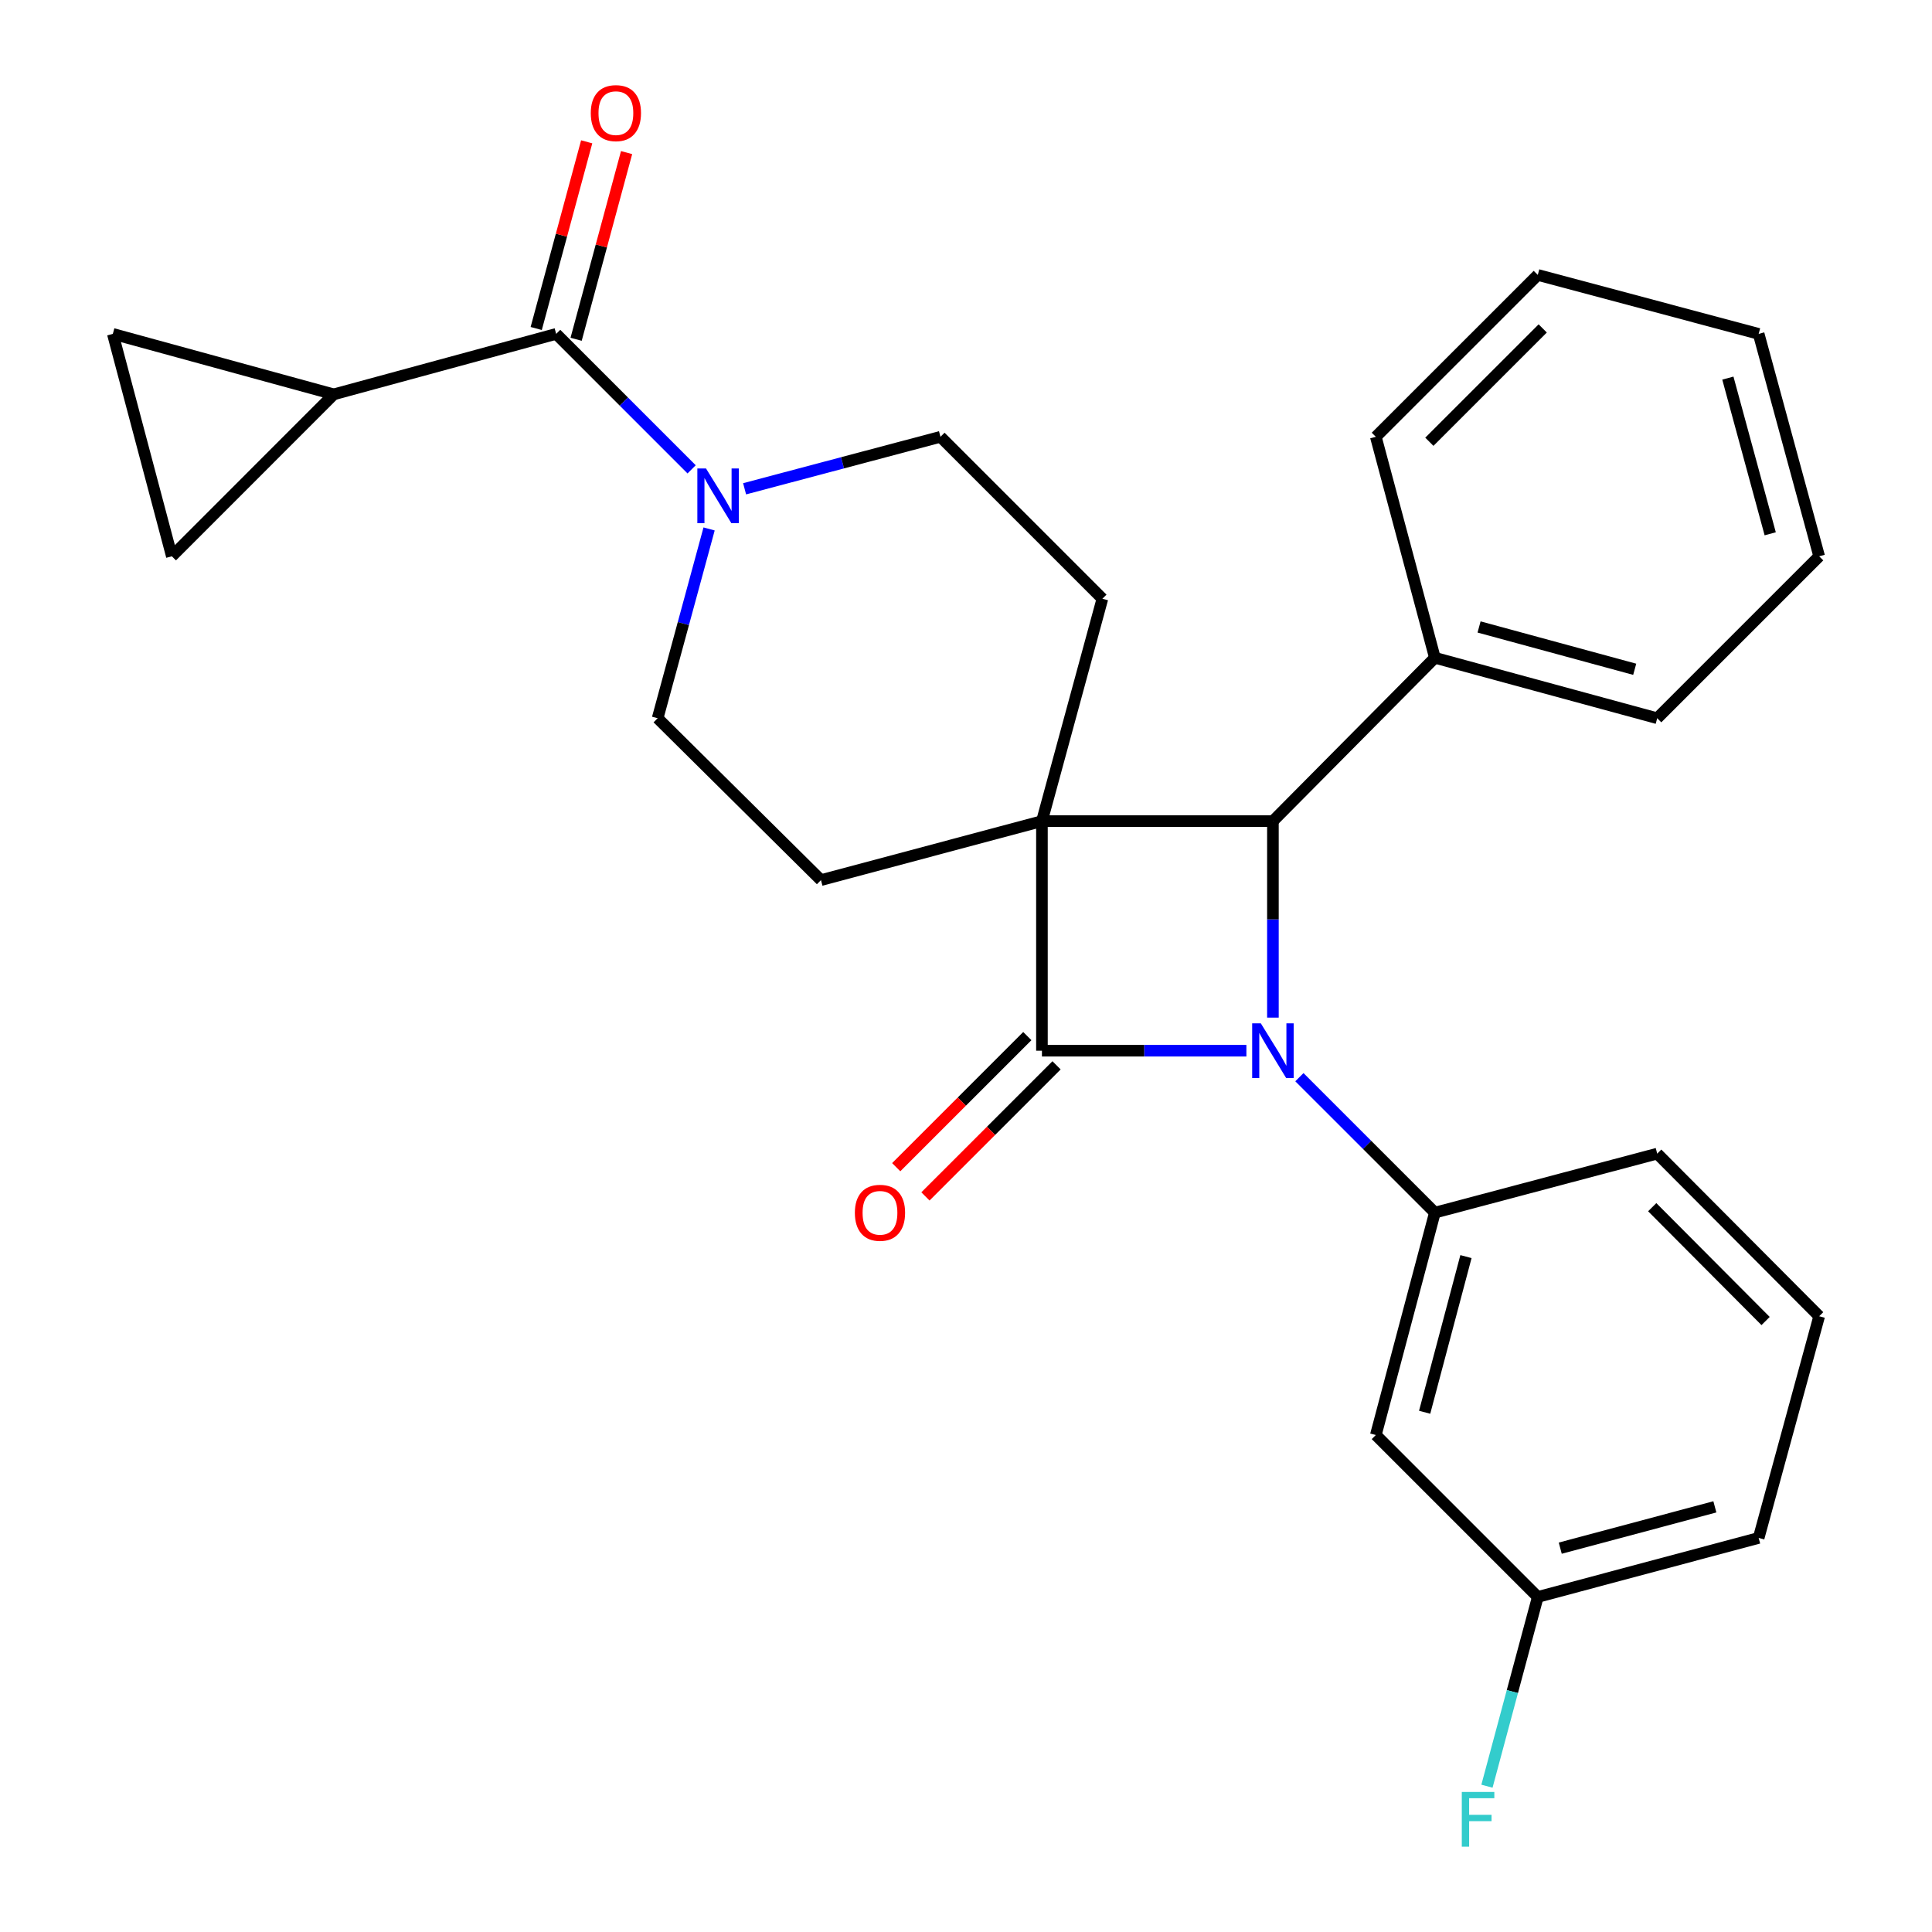 <?xml version='1.0' encoding='iso-8859-1'?>
<svg version='1.1' baseProfile='full'
              xmlns='http://www.w3.org/2000/svg'
                      xmlns:rdkit='http://www.rdkit.org/xml'
                      xmlns:xlink='http://www.w3.org/1999/xlink'
                  xml:space='preserve'
width='1000px' height='1000px' viewBox='0 0 1000 1000'>
<!-- END OF HEADER -->
<rect style='opacity:1.0;fill:#FFFFFF;stroke:none' width='1000' height='1000' x='0' y='0'> </rect>
<path class='bond-1' d='M 539.305,425.005 L 539.305,543.846' style='fill:none;fill-rule:evenodd;stroke:#000000;stroke-width:6px;stroke-linecap:butt;stroke-linejoin:miter;stroke-opacity:1' />
<path class='bond-2' d='M 539.305,425.005 L 658.86,425.005' style='fill:none;fill-rule:evenodd;stroke:#000000;stroke-width:6px;stroke-linecap:butt;stroke-linejoin:miter;stroke-opacity:1' />
<path class='bond-7' d='M 539.305,425.005 L 424.932,455.55' style='fill:none;fill-rule:evenodd;stroke:#000000;stroke-width:6px;stroke-linecap:butt;stroke-linejoin:miter;stroke-opacity:1' />
<path class='bond-8' d='M 539.305,425.005 L 570.599,309.907' style='fill:none;fill-rule:evenodd;stroke:#000000;stroke-width:6px;stroke-linecap:butt;stroke-linejoin:miter;stroke-opacity:1' />
<path class='bond-0' d='M 658.86,526.715 L 658.86,475.86' style='fill:none;fill-rule:evenodd;stroke:#0000FF;stroke-width:6px;stroke-linecap:butt;stroke-linejoin:miter;stroke-opacity:1' />
<path class='bond-0' d='M 658.86,475.86 L 658.86,425.005' style='fill:none;fill-rule:evenodd;stroke:#000000;stroke-width:6px;stroke-linecap:butt;stroke-linejoin:miter;stroke-opacity:1' />
<path class='bond-3' d='M 672.563,557.548 L 707.625,592.605' style='fill:none;fill-rule:evenodd;stroke:#0000FF;stroke-width:6px;stroke-linecap:butt;stroke-linejoin:miter;stroke-opacity:1' />
<path class='bond-3' d='M 707.625,592.605 L 742.687,627.662' style='fill:none;fill-rule:evenodd;stroke:#000000;stroke-width:6px;stroke-linecap:butt;stroke-linejoin:miter;stroke-opacity:1' />
<path class='bond-27' d='M 645.131,543.846 L 592.218,543.846' style='fill:none;fill-rule:evenodd;stroke:#0000FF;stroke-width:6px;stroke-linecap:butt;stroke-linejoin:miter;stroke-opacity:1' />
<path class='bond-27' d='M 592.218,543.846 L 539.305,543.846' style='fill:none;fill-rule:evenodd;stroke:#000000;stroke-width:6px;stroke-linecap:butt;stroke-linejoin:miter;stroke-opacity:1' />
<path class='bond-12' d='M 531.742,536.282 L 497.81,570.209' style='fill:none;fill-rule:evenodd;stroke:#000000;stroke-width:6px;stroke-linecap:butt;stroke-linejoin:miter;stroke-opacity:1' />
<path class='bond-12' d='M 497.81,570.209 L 463.878,604.136' style='fill:none;fill-rule:evenodd;stroke:#FF0000;stroke-width:6px;stroke-linecap:butt;stroke-linejoin:miter;stroke-opacity:1' />
<path class='bond-12' d='M 546.868,551.411 L 512.936,585.338' style='fill:none;fill-rule:evenodd;stroke:#000000;stroke-width:6px;stroke-linecap:butt;stroke-linejoin:miter;stroke-opacity:1' />
<path class='bond-12' d='M 512.936,585.338 L 479.004,619.265' style='fill:none;fill-rule:evenodd;stroke:#FF0000;stroke-width:6px;stroke-linecap:butt;stroke-linejoin:miter;stroke-opacity:1' />
<path class='bond-15' d='M 658.86,425.005 L 742.687,340.464' style='fill:none;fill-rule:evenodd;stroke:#000000;stroke-width:6px;stroke-linecap:butt;stroke-linejoin:miter;stroke-opacity:1' />
<path class='bond-11' d='M 742.687,627.662 L 712.13,742.76' style='fill:none;fill-rule:evenodd;stroke:#000000;stroke-width:6px;stroke-linecap:butt;stroke-linejoin:miter;stroke-opacity:1' />
<path class='bond-11' d='M 758.781,650.416 L 737.391,730.985' style='fill:none;fill-rule:evenodd;stroke:#000000;stroke-width:6px;stroke-linecap:butt;stroke-linejoin:miter;stroke-opacity:1' />
<path class='bond-18' d='M 742.687,627.662 L 857.773,597.117' style='fill:none;fill-rule:evenodd;stroke:#000000;stroke-width:6px;stroke-linecap:butt;stroke-linejoin:miter;stroke-opacity:1' />
<path class='bond-4' d='M 287.87,172.821 L 322.926,207.878' style='fill:none;fill-rule:evenodd;stroke:#000000;stroke-width:6px;stroke-linecap:butt;stroke-linejoin:miter;stroke-opacity:1' />
<path class='bond-4' d='M 322.926,207.878 L 357.982,242.934' style='fill:none;fill-rule:evenodd;stroke:#0000FF;stroke-width:6px;stroke-linecap:butt;stroke-linejoin:miter;stroke-opacity:1' />
<path class='bond-6' d='M 287.87,172.821 L 172.749,204.116' style='fill:none;fill-rule:evenodd;stroke:#000000;stroke-width:6px;stroke-linecap:butt;stroke-linejoin:miter;stroke-opacity:1' />
<path class='bond-16' d='M 298.196,175.613 L 311.258,127.299' style='fill:none;fill-rule:evenodd;stroke:#000000;stroke-width:6px;stroke-linecap:butt;stroke-linejoin:miter;stroke-opacity:1' />
<path class='bond-16' d='M 311.258,127.299 L 324.319,78.985' style='fill:none;fill-rule:evenodd;stroke:#FF0000;stroke-width:6px;stroke-linecap:butt;stroke-linejoin:miter;stroke-opacity:1' />
<path class='bond-16' d='M 277.544,170.03 L 290.606,121.716' style='fill:none;fill-rule:evenodd;stroke:#000000;stroke-width:6px;stroke-linecap:butt;stroke-linejoin:miter;stroke-opacity:1' />
<path class='bond-16' d='M 290.606,121.716 L 303.667,73.402' style='fill:none;fill-rule:evenodd;stroke:#FF0000;stroke-width:6px;stroke-linecap:butt;stroke-linejoin:miter;stroke-opacity:1' />
<path class='bond-5' d='M 385.403,252.997 L 436.093,239.544' style='fill:none;fill-rule:evenodd;stroke:#0000FF;stroke-width:6px;stroke-linecap:butt;stroke-linejoin:miter;stroke-opacity:1' />
<path class='bond-5' d='M 436.093,239.544 L 486.783,226.092' style='fill:none;fill-rule:evenodd;stroke:#000000;stroke-width:6px;stroke-linecap:butt;stroke-linejoin:miter;stroke-opacity:1' />
<path class='bond-28' d='M 367.026,273.779 L 353.709,322.769' style='fill:none;fill-rule:evenodd;stroke:#0000FF;stroke-width:6px;stroke-linecap:butt;stroke-linejoin:miter;stroke-opacity:1' />
<path class='bond-28' d='M 353.709,322.769 L 340.392,371.758' style='fill:none;fill-rule:evenodd;stroke:#000000;stroke-width:6px;stroke-linecap:butt;stroke-linejoin:miter;stroke-opacity:1' />
<path class='bond-9' d='M 172.749,204.116 L 58.4,172.821' style='fill:none;fill-rule:evenodd;stroke:#000000;stroke-width:6px;stroke-linecap:butt;stroke-linejoin:miter;stroke-opacity:1' />
<path class='bond-10' d='M 172.749,204.116 L 88.957,287.943' style='fill:none;fill-rule:evenodd;stroke:#000000;stroke-width:6px;stroke-linecap:butt;stroke-linejoin:miter;stroke-opacity:1' />
<path class='bond-14' d='M 424.932,455.55 L 340.392,371.758' style='fill:none;fill-rule:evenodd;stroke:#000000;stroke-width:6px;stroke-linecap:butt;stroke-linejoin:miter;stroke-opacity:1' />
<path class='bond-13' d='M 570.599,309.907 L 486.783,226.092' style='fill:none;fill-rule:evenodd;stroke:#000000;stroke-width:6px;stroke-linecap:butt;stroke-linejoin:miter;stroke-opacity:1' />
<path class='bond-30' d='M 58.4,172.821 L 88.957,287.943' style='fill:none;fill-rule:evenodd;stroke:#000000;stroke-width:6px;stroke-linecap:butt;stroke-linejoin:miter;stroke-opacity:1' />
<path class='bond-17' d='M 712.13,742.76 L 795.957,826.575' style='fill:none;fill-rule:evenodd;stroke:#000000;stroke-width:6px;stroke-linecap:butt;stroke-linejoin:miter;stroke-opacity:1' />
<path class='bond-21' d='M 742.687,340.464 L 857.773,371.758' style='fill:none;fill-rule:evenodd;stroke:#000000;stroke-width:6px;stroke-linecap:butt;stroke-linejoin:miter;stroke-opacity:1' />
<path class='bond-21' d='M 765.563,324.514 L 846.124,346.42' style='fill:none;fill-rule:evenodd;stroke:#000000;stroke-width:6px;stroke-linecap:butt;stroke-linejoin:miter;stroke-opacity:1' />
<path class='bond-22' d='M 742.687,340.464 L 712.13,226.092' style='fill:none;fill-rule:evenodd;stroke:#000000;stroke-width:6px;stroke-linecap:butt;stroke-linejoin:miter;stroke-opacity:1' />
<path class='bond-19' d='M 795.957,826.575 L 782.802,875.554' style='fill:none;fill-rule:evenodd;stroke:#000000;stroke-width:6px;stroke-linecap:butt;stroke-linejoin:miter;stroke-opacity:1' />
<path class='bond-19' d='M 782.802,875.554 L 769.647,924.534' style='fill:none;fill-rule:evenodd;stroke:#33CCCC;stroke-width:6px;stroke-linecap:butt;stroke-linejoin:miter;stroke-opacity:1' />
<path class='bond-31' d='M 795.957,826.575 L 910.282,796.03' style='fill:none;fill-rule:evenodd;stroke:#000000;stroke-width:6px;stroke-linecap:butt;stroke-linejoin:miter;stroke-opacity:1' />
<path class='bond-31' d='M 807.584,801.325 L 887.611,779.943' style='fill:none;fill-rule:evenodd;stroke:#000000;stroke-width:6px;stroke-linecap:butt;stroke-linejoin:miter;stroke-opacity:1' />
<path class='bond-20' d='M 857.773,597.117 L 941.6,681.289' style='fill:none;fill-rule:evenodd;stroke:#000000;stroke-width:6px;stroke-linecap:butt;stroke-linejoin:miter;stroke-opacity:1' />
<path class='bond-20' d='M 855.188,624.839 L 913.868,683.759' style='fill:none;fill-rule:evenodd;stroke:#000000;stroke-width:6px;stroke-linecap:butt;stroke-linejoin:miter;stroke-opacity:1' />
<path class='bond-23' d='M 941.6,681.289 L 910.282,796.03' style='fill:none;fill-rule:evenodd;stroke:#000000;stroke-width:6px;stroke-linecap:butt;stroke-linejoin:miter;stroke-opacity:1' />
<path class='bond-24' d='M 857.773,371.758 L 941.6,287.943' style='fill:none;fill-rule:evenodd;stroke:#000000;stroke-width:6px;stroke-linecap:butt;stroke-linejoin:miter;stroke-opacity:1' />
<path class='bond-25' d='M 712.13,226.092 L 795.957,142.3' style='fill:none;fill-rule:evenodd;stroke:#000000;stroke-width:6px;stroke-linecap:butt;stroke-linejoin:miter;stroke-opacity:1' />
<path class='bond-25' d='M 739.828,228.654 L 798.507,169.999' style='fill:none;fill-rule:evenodd;stroke:#000000;stroke-width:6px;stroke-linecap:butt;stroke-linejoin:miter;stroke-opacity:1' />
<path class='bond-29' d='M 941.6,287.943 L 910.282,172.821' style='fill:none;fill-rule:evenodd;stroke:#000000;stroke-width:6px;stroke-linecap:butt;stroke-linejoin:miter;stroke-opacity:1' />
<path class='bond-29' d='M 916.259,276.291 L 894.337,195.706' style='fill:none;fill-rule:evenodd;stroke:#000000;stroke-width:6px;stroke-linecap:butt;stroke-linejoin:miter;stroke-opacity:1' />
<path class='bond-26' d='M 795.957,142.3 L 910.282,172.821' style='fill:none;fill-rule:evenodd;stroke:#000000;stroke-width:6px;stroke-linecap:butt;stroke-linejoin:miter;stroke-opacity:1' />
<path  class='atom-1' d='M 652.6 529.686
L 661.88 544.686
Q 662.8 546.166, 664.28 548.846
Q 665.76 551.526, 665.84 551.686
L 665.84 529.686
L 669.6 529.686
L 669.6 558.006
L 665.72 558.006
L 655.76 541.606
Q 654.6 539.686, 653.36 537.486
Q 652.16 535.286, 651.8 534.606
L 651.8 558.006
L 648.12 558.006
L 648.12 529.686
L 652.6 529.686
' fill='#0000FF'/>
<path  class='atom-6' d='M 365.426 242.477
L 374.706 257.477
Q 375.626 258.957, 377.106 261.637
Q 378.586 264.317, 378.666 264.477
L 378.666 242.477
L 382.426 242.477
L 382.426 270.797
L 378.546 270.797
L 368.586 254.397
Q 367.426 252.477, 366.186 250.277
Q 364.986 248.077, 364.626 247.397
L 364.626 270.797
L 360.946 270.797
L 360.946 242.477
L 365.426 242.477
' fill='#0000FF'/>
<path  class='atom-13' d='M 442.477 627.742
Q 442.477 620.942, 445.837 617.142
Q 449.197 613.342, 455.477 613.342
Q 461.757 613.342, 465.117 617.142
Q 468.477 620.942, 468.477 627.742
Q 468.477 634.622, 465.077 638.542
Q 461.677 642.422, 455.477 642.422
Q 449.237 642.422, 445.837 638.542
Q 442.477 634.662, 442.477 627.742
M 455.477 639.222
Q 459.797 639.222, 462.117 636.342
Q 464.477 633.422, 464.477 627.742
Q 464.477 622.182, 462.117 619.382
Q 459.797 616.542, 455.477 616.542
Q 451.157 616.542, 448.797 619.342
Q 446.477 622.142, 446.477 627.742
Q 446.477 633.462, 448.797 636.342
Q 451.157 639.222, 455.477 639.222
' fill='#FF0000'/>
<path  class='atom-17' d='M 305.784 58.552
Q 305.784 51.752, 309.144 47.952
Q 312.504 44.152, 318.784 44.152
Q 325.064 44.152, 328.424 47.952
Q 331.784 51.752, 331.784 58.552
Q 331.784 65.432, 328.384 69.352
Q 324.984 73.232, 318.784 73.232
Q 312.544 73.232, 309.144 69.352
Q 305.784 65.472, 305.784 58.552
M 318.784 70.032
Q 323.104 70.032, 325.424 67.152
Q 327.784 64.232, 327.784 58.552
Q 327.784 52.992, 325.424 50.192
Q 323.104 47.352, 318.784 47.352
Q 314.464 47.352, 312.104 50.152
Q 309.784 52.952, 309.784 58.552
Q 309.784 64.272, 312.104 67.152
Q 314.464 70.032, 318.784 70.032
' fill='#FF0000'/>
<path  class='atom-20' d='M 756.623 927.513
L 773.463 927.513
L 773.463 930.753
L 760.423 930.753
L 760.423 939.353
L 772.023 939.353
L 772.023 942.633
L 760.423 942.633
L 760.423 955.833
L 756.623 955.833
L 756.623 927.513
' fill='#33CCCC'/>
</svg>
